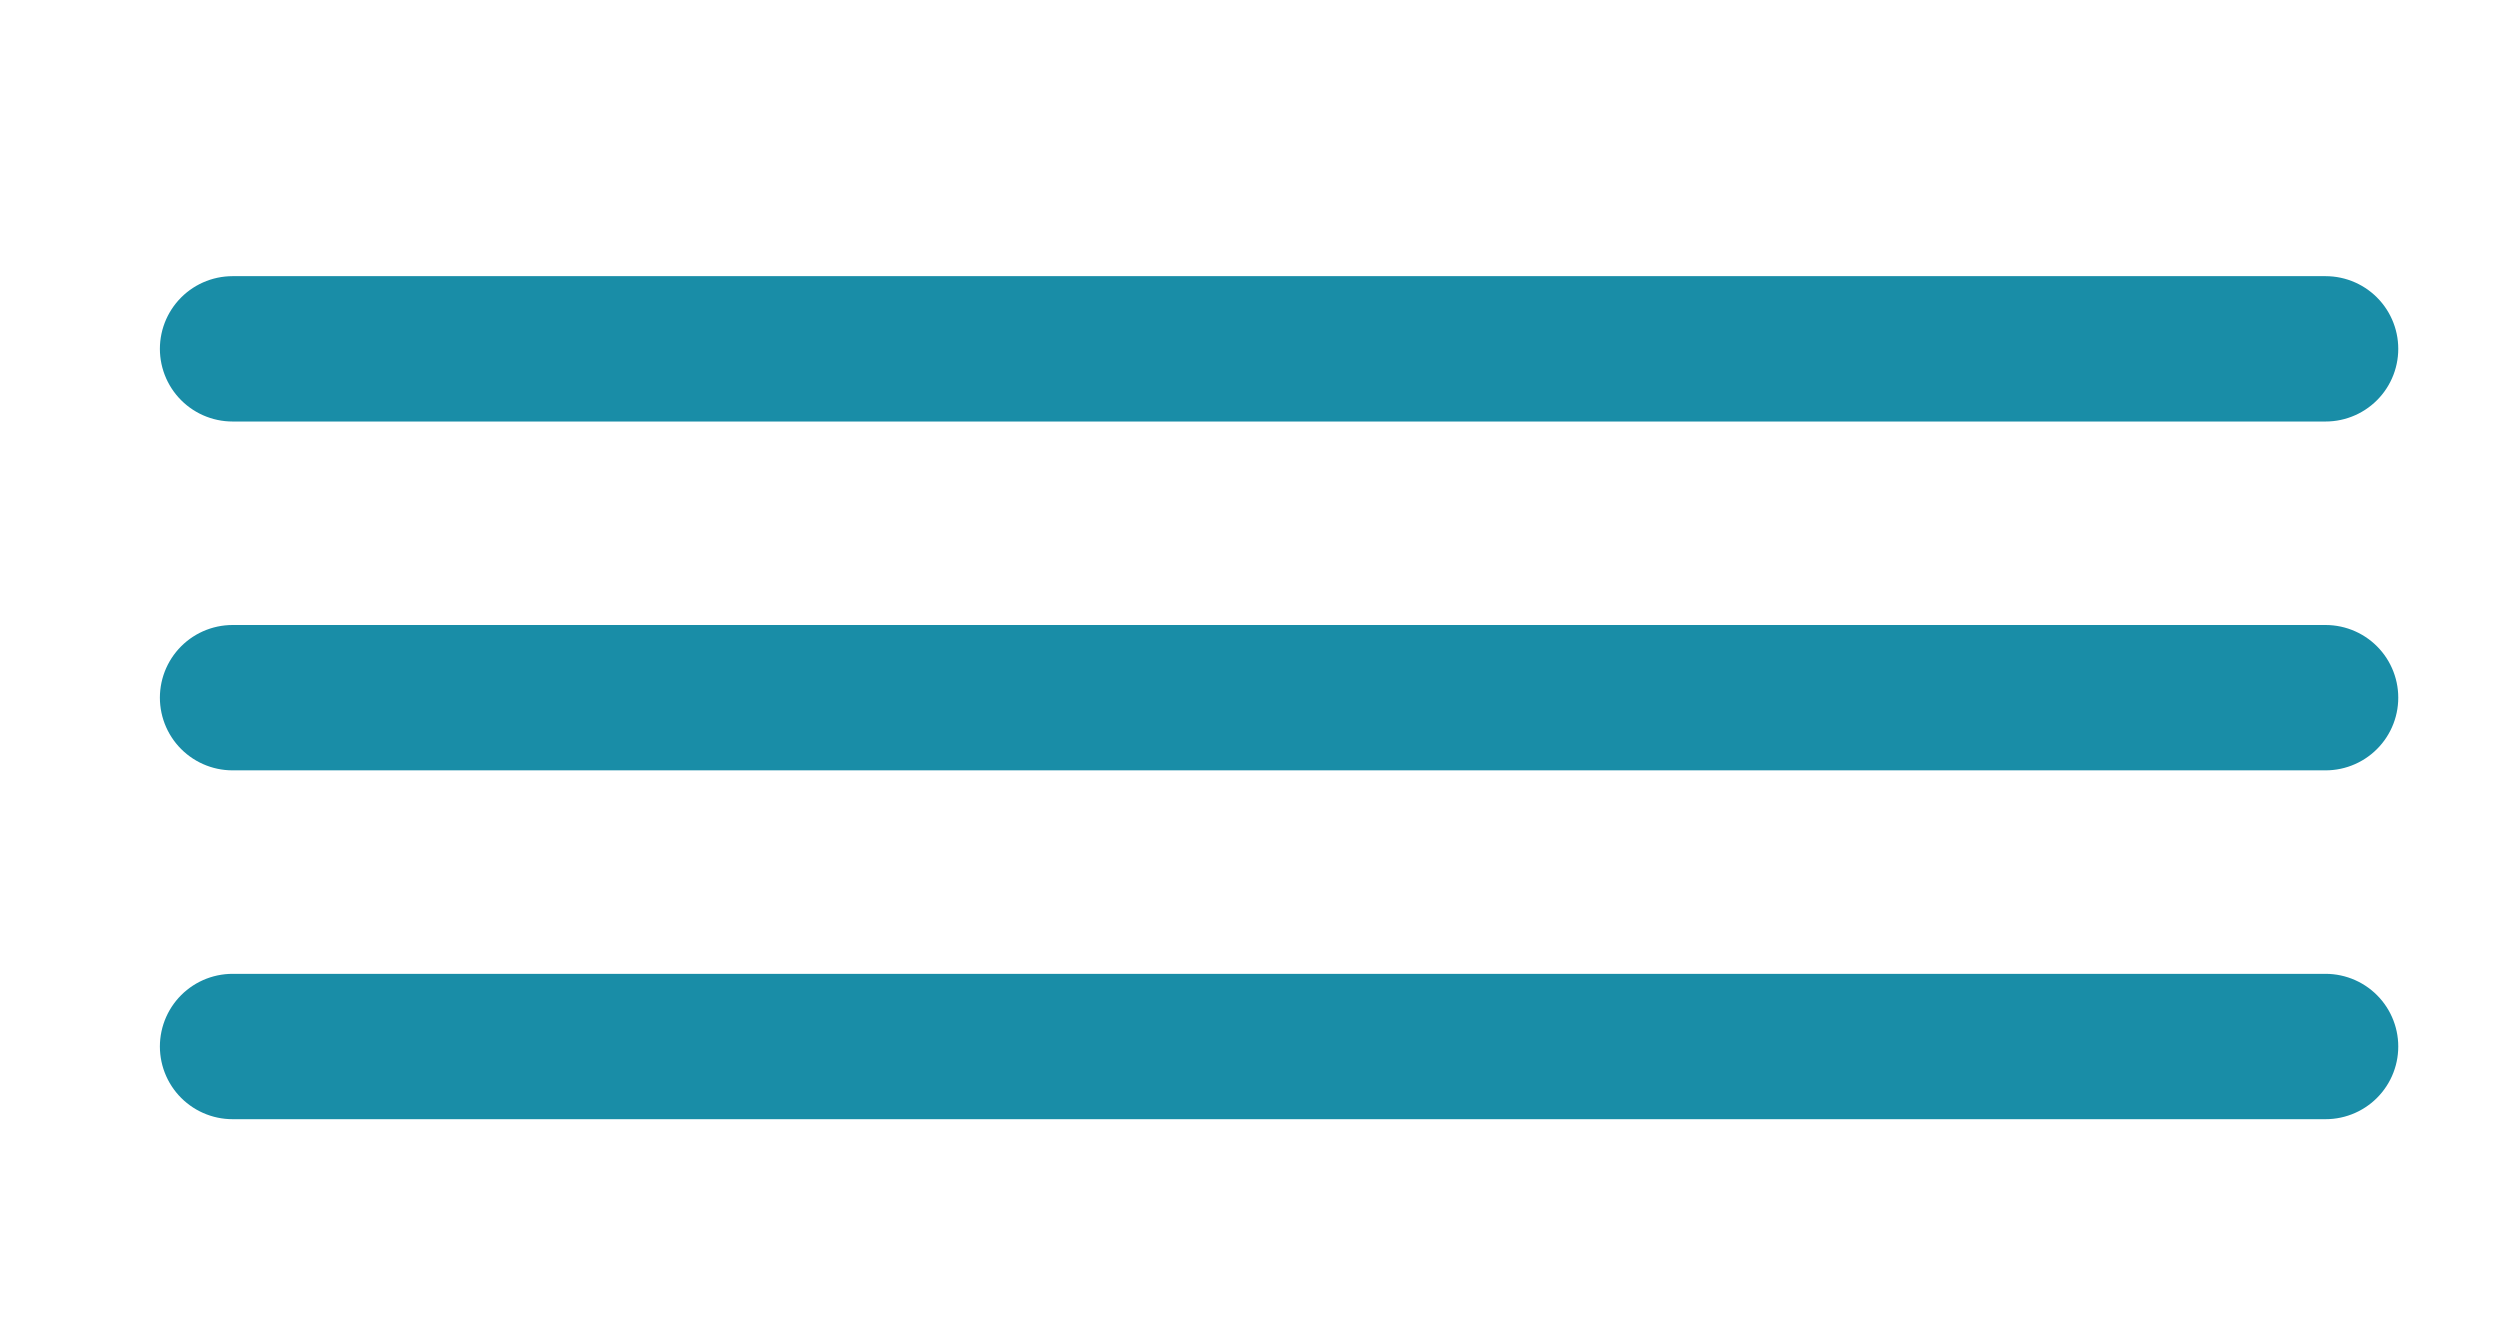 <?xml version="1.0" encoding="UTF-8"?> <svg xmlns="http://www.w3.org/2000/svg" width="43" height="23" viewBox="0 0 43 23" fill="none"> <path d="M4 6H40" stroke="#198DA7" stroke-width="2.5" stroke-linecap="round"></path> <path d="M4 12H40" stroke="#198DA7" stroke-width="2.5" stroke-linecap="round"></path> <path d="M4 18H40" stroke="#198DA7" stroke-width="2.5" stroke-linecap="round"></path> </svg> 